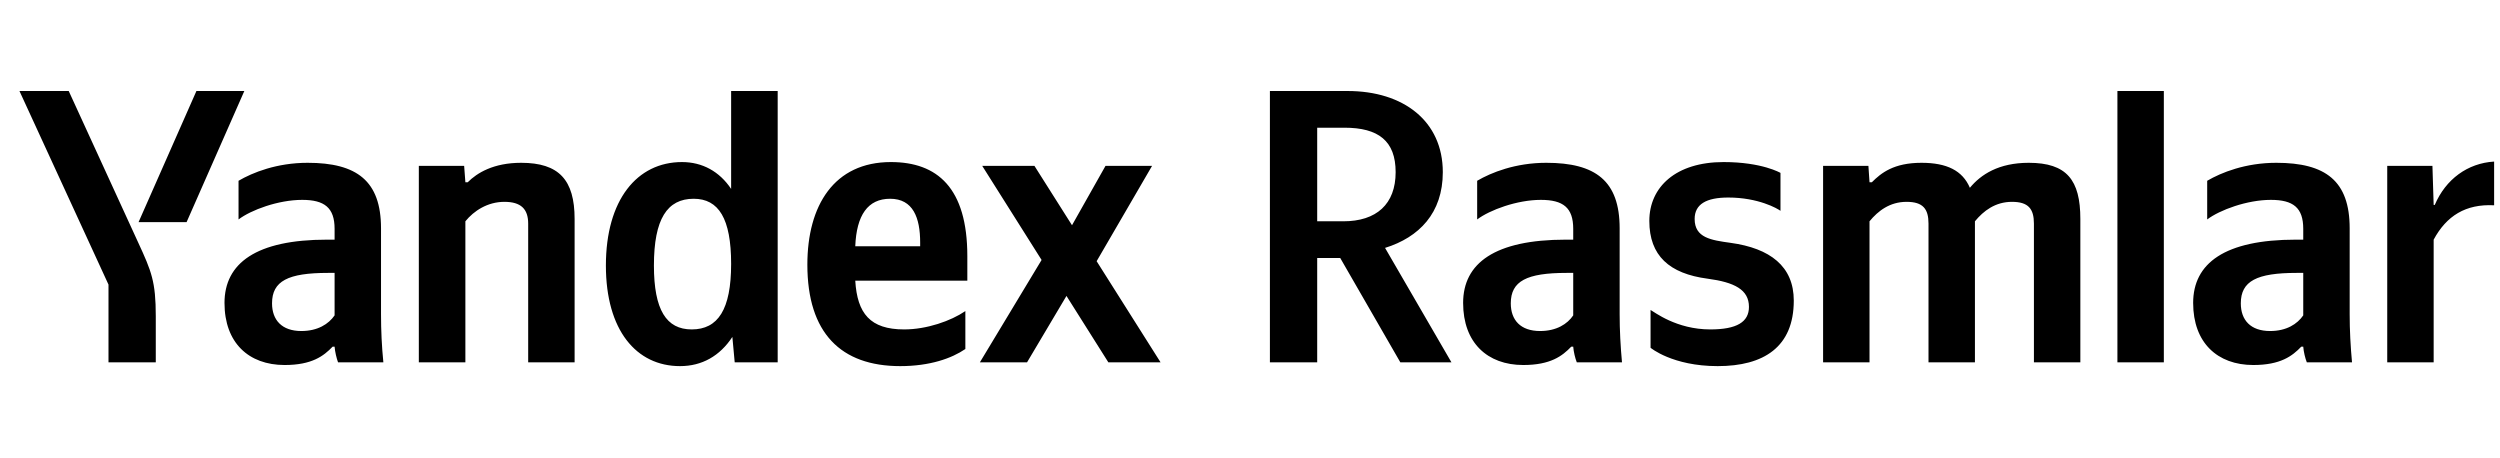 <svg xmlns="http://www.w3.org/2000/svg" xmlns:xlink="http://www.w3.org/1999/xlink" width="203.007" height="37.152"><path fill="#000" d="M15.15 18.04L19.84 7.39L15.95 7.39L11.25 18.04ZM12.65 29.42L12.65 25.68C12.65 22.86 12.30 22.03 11.22 19.69L5.58 7.39L1.58 7.39L8.81 23.11L8.81 29.42ZM55.22 29.73C57.00 29.73 58.45 28.91 59.47 27.36L59.66 29.42L63.15 29.42L63.15 7.39L59.37 7.39L59.37 15.34C58.42 13.92 57.03 13.16 55.38 13.16C51.73 13.16 49.20 16.23 49.20 21.56C49.20 26.82 51.67 29.73 55.22 29.73ZM78.39 28.34L78.39 25.26C77.22 26.06 75.26 26.75 73.42 26.75C70.66 26.75 69.61 25.46 69.45 22.79L78.55 22.79L78.55 20.80C78.55 15.25 76.11 13.16 72.34 13.16C67.74 13.16 65.56 16.67 65.56 21.49C65.56 27.04 68.28 29.73 73.10 29.73C75.51 29.73 77.28 29.10 78.39 28.34ZM37.79 17.97C38.48 17.12 39.59 16.39 40.96 16.39C42.29 16.39 42.89 16.96 42.89 18.16L42.89 29.42L46.66 29.42L46.66 17.78C46.66 14.61 45.39 13.22 42.32 13.22C40.07 13.22 38.74 14.04 37.98 14.80L37.79 14.80L37.69 13.47L34.01 13.47L34.01 29.42L37.79 29.42ZM30.94 18.54C30.94 14.68 28.97 13.22 24.98 13.22C22.48 13.22 20.51 14.01 19.37 14.68L19.37 17.82C20.38 17.05 22.60 16.23 24.54 16.23C26.34 16.23 27.17 16.86 27.17 18.58L27.17 19.46L26.56 19.46C20.80 19.46 18.23 21.37 18.23 24.60C18.23 27.83 20.19 29.64 23.11 29.64C25.33 29.64 26.28 28.91 27.01 28.15L27.17 28.15C27.20 28.56 27.33 29.10 27.45 29.42L31.13 29.42C31.00 28.12 30.94 26.82 30.94 25.52ZM90.00 29.42L94.24 29.42L89.05 21.21L93.55 13.47L89.77 13.47L87.05 18.29L84.00 13.47L79.76 13.47L84.58 21.11L79.57 29.42L83.40 29.42L86.60 24.03ZM56.33 16.14C58.36 16.14 59.37 17.75 59.37 21.43C59.37 25.14 58.30 26.75 56.17 26.75C54.11 26.75 53.10 25.17 53.10 21.56C53.10 17.78 54.18 16.14 56.33 16.14ZM72.28 16.14C74.15 16.14 74.72 17.69 74.72 19.69L74.72 20.00L69.45 20.00C69.55 17.47 70.47 16.14 72.28 16.14ZM27.17 25.61C26.69 26.31 25.80 26.88 24.47 26.88C22.89 26.88 22.09 25.99 22.09 24.63C22.09 22.82 23.39 22.16 26.63 22.16L27.17 22.16ZM103.12 7.39L103.12 29.42L106.96 29.42L106.96 20.95L108.83 20.95L113.71 29.42L117.86 29.42L112.47 20.13C115.23 19.27 117.16 17.31 117.16 13.98C117.16 9.83 113.96 7.39 109.43 7.39ZM109.08 17.97L106.96 17.97L106.96 10.37L109.17 10.37C111.93 10.37 113.33 11.44 113.33 13.98C113.33 16.58 111.77 17.97 109.08 17.97ZM131.52 18.54C131.52 14.68 129.56 13.22 125.56 13.22C123.06 13.22 121.09 14.01 119.95 14.68L119.95 17.82C120.97 17.05 123.19 16.23 125.12 16.23C126.93 16.23 127.75 16.86 127.75 18.58L127.75 19.46L127.15 19.46C121.38 19.46 118.81 21.37 118.81 24.60C118.81 27.83 120.78 29.64 123.69 29.64C125.91 29.64 126.86 28.91 127.59 28.15L127.75 28.15C127.78 28.56 127.91 29.10 128.04 29.42L131.71 29.42C131.59 28.12 131.52 26.82 131.52 25.52ZM127.75 25.61C127.28 26.31 126.39 26.88 125.06 26.88C123.47 26.88 122.68 25.99 122.68 24.63C122.68 22.82 123.98 22.16 127.21 22.16L127.75 22.16ZM139.48 29.73C143.22 29.73 145.66 28.18 145.66 24.41C145.66 21.62 143.73 20.16 140.53 19.72C138.94 19.50 137.61 19.31 137.61 17.78C137.61 16.58 138.56 16.04 140.34 16.04C142.78 16.04 144.33 16.93 144.58 17.12L144.58 14.04C144.58 14.04 143.09 13.16 139.96 13.16C136.09 13.16 133.93 15.18 133.93 17.94C133.93 20.76 135.55 22.22 138.66 22.63C140.84 22.92 142.02 23.52 142.02 24.92C142.02 26.15 141.03 26.75 138.88 26.75C136.12 26.75 134.34 25.33 134.03 25.17L134.03 28.24C134.03 28.24 135.80 29.73 139.48 29.73ZM151.81 17.97C152.51 17.12 153.46 16.39 154.82 16.39C156.15 16.39 156.60 16.96 156.60 18.16L156.60 29.42L160.37 29.42L160.37 17.97C161.07 17.12 162.02 16.39 163.38 16.39C164.71 16.39 165.16 16.96 165.16 18.16L165.16 29.42L168.93 29.42L168.93 17.78C168.93 14.61 167.82 13.22 164.74 13.22C162.30 13.22 160.85 14.17 159.96 15.25C159.36 13.85 158.09 13.22 156.03 13.22C153.78 13.22 152.76 14.04 152.00 14.80L151.81 14.80L151.72 13.47L148.04 13.47L148.04 29.42L151.81 29.42ZM175.71 7.39L171.94 7.39L171.94 29.42L175.71 29.42ZM190.80 18.54C190.80 14.68 188.84 13.22 184.84 13.22C182.34 13.22 180.37 14.01 179.23 14.68L179.23 17.82C180.25 17.05 182.47 16.23 184.40 16.23C186.21 16.23 187.03 16.86 187.03 18.58L187.03 19.46L186.43 19.46C180.66 19.46 178.09 21.37 178.09 24.60C178.09 27.83 180.06 29.64 182.97 29.64C185.19 29.64 186.14 28.91 186.87 28.15L187.03 28.15C187.06 28.56 187.19 29.10 187.32 29.42L190.99 29.42C190.87 28.12 190.80 26.82 190.80 25.52ZM187.03 25.61C186.55 26.31 185.67 26.88 184.34 26.88C182.75 26.88 181.96 25.99 181.96 24.63C181.96 22.82 183.26 22.16 186.49 22.16L187.03 22.16ZM197.62 19.46C198.66 17.53 200.22 16.55 202.53 16.67L202.53 13.12C200.38 13.25 198.60 14.55 197.71 16.64L197.62 16.64L197.52 13.47L193.85 13.47L193.85 29.42L197.62 29.42Z"/></svg>